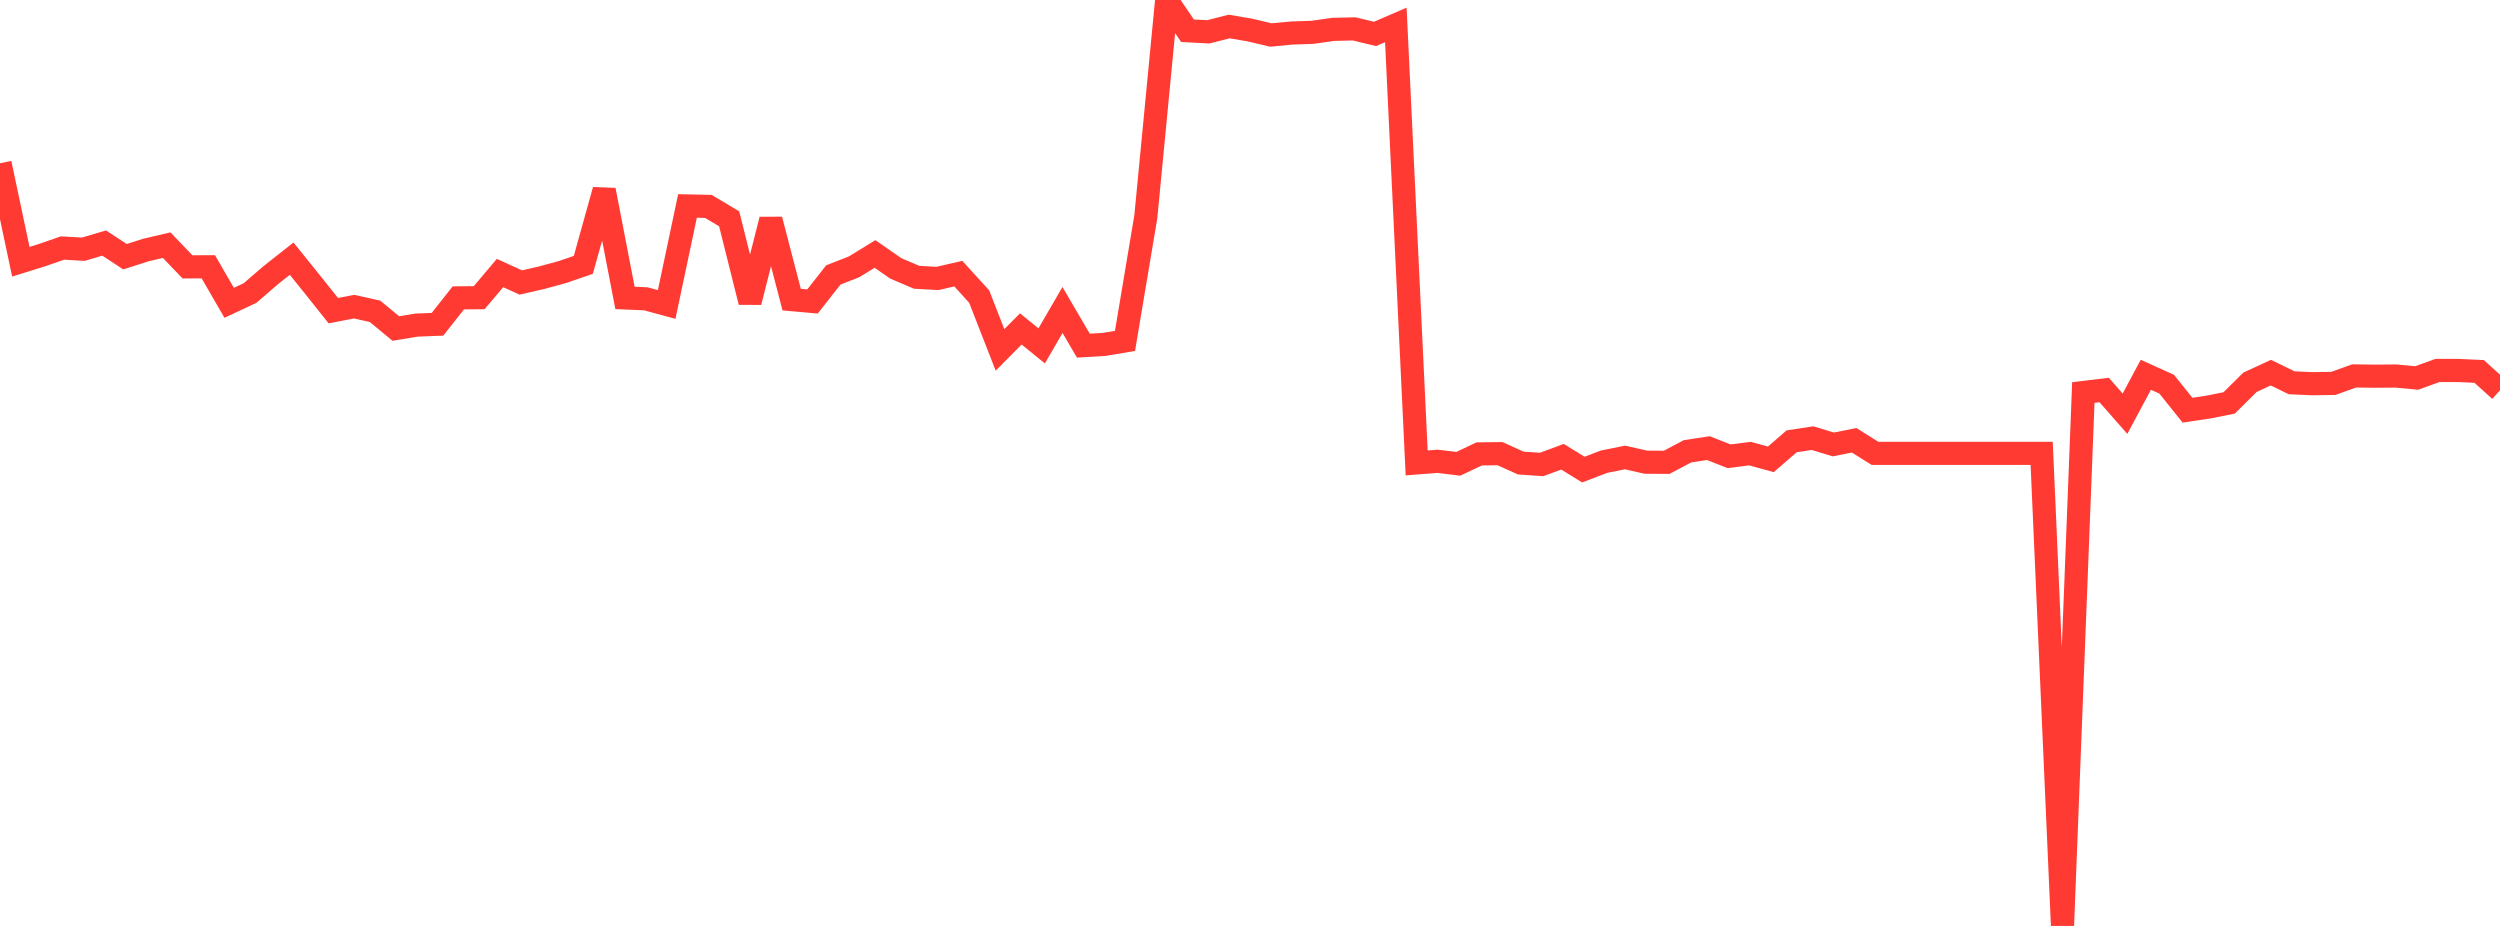 <?xml version="1.0" standalone="no"?>
<!DOCTYPE svg PUBLIC "-//W3C//DTD SVG 1.1//EN" "http://www.w3.org/Graphics/SVG/1.1/DTD/svg11.dtd">

<svg width="135" height="50" viewBox="0 0 135 50" preserveAspectRatio="none" 
  xmlns="http://www.w3.org/2000/svg"
  xmlns:xlink="http://www.w3.org/1999/xlink">


<polyline points="0.0, 8.818 1.125, 14.134 2.25, 13.783 3.375, 13.394 4.5, 13.458 5.625, 13.124 6.75, 13.862 7.875, 13.502 9.0, 13.238 10.125, 14.411 11.25, 14.406 12.375, 16.352 13.5, 15.825 14.625, 14.855 15.75, 13.968 16.875, 15.365 18.0, 16.776 19.125, 16.559 20.25, 16.811 21.375, 17.74 22.5, 17.555 23.625, 17.511 24.75, 16.085 25.875, 16.075 27.0, 14.744 28.125, 15.255 29.25, 14.996 30.375, 14.69 31.5, 14.303 32.625, 10.264 33.75, 16.088 34.875, 16.136 36.0, 16.442 37.125, 11.121 38.25, 11.146 39.375, 11.816 40.5, 16.312 41.625, 11.858 42.75, 16.179 43.875, 16.279 45.0, 14.847 46.125, 14.406 47.25, 13.714 48.375, 14.494 49.5, 14.974 50.625, 15.036 51.75, 14.777 52.875, 16.013 54.0, 18.895 55.125, 17.762 56.25, 18.679 57.375, 16.739 58.5, 18.664 59.625, 18.598 60.75, 18.409 61.875, 11.7 63.0, 0.0 64.125, 1.66 65.25, 1.719 66.375, 1.431 67.5, 1.623 68.625, 1.89 69.75, 1.784 70.875, 1.745 72.0, 1.585 73.125, 1.56 74.25, 1.832 75.375, 1.346 76.5, 24.998 77.625, 24.91 78.75, 25.045 79.875, 24.511 81.0, 24.497 82.125, 25.005 83.25, 25.081 84.375, 24.664 85.5, 25.358 86.625, 24.93 87.75, 24.703 88.875, 24.958 90.0, 24.965 91.125, 24.37 92.25, 24.199 93.375, 24.64 94.5, 24.495 95.625, 24.805 96.75, 23.831 97.875, 23.659 99.0, 24 100.125, 23.776 101.25, 24.482 102.375, 24.482 103.5, 24.482 104.625, 24.482 105.75, 24.482 106.875, 24.482 108.0, 24.482 109.125, 24.482 110.25, 24.482 111.375, 50.0 112.5, 21.196 113.625, 21.06 114.75, 22.341 115.875, 20.238 117.0, 20.746 118.125, 22.149 119.25, 21.982 120.375, 21.757 121.5, 20.643 122.625, 20.122 123.75, 20.671 124.875, 20.72 126.0, 20.704 127.125, 20.3 128.25, 20.315 129.375, 20.306 130.5, 20.411 131.625, 20.005 132.75, 20.005 133.875, 20.058 135.0, 21.077" fill="none" stroke="#ff3a33" stroke-width="1.25"/>

</svg>
